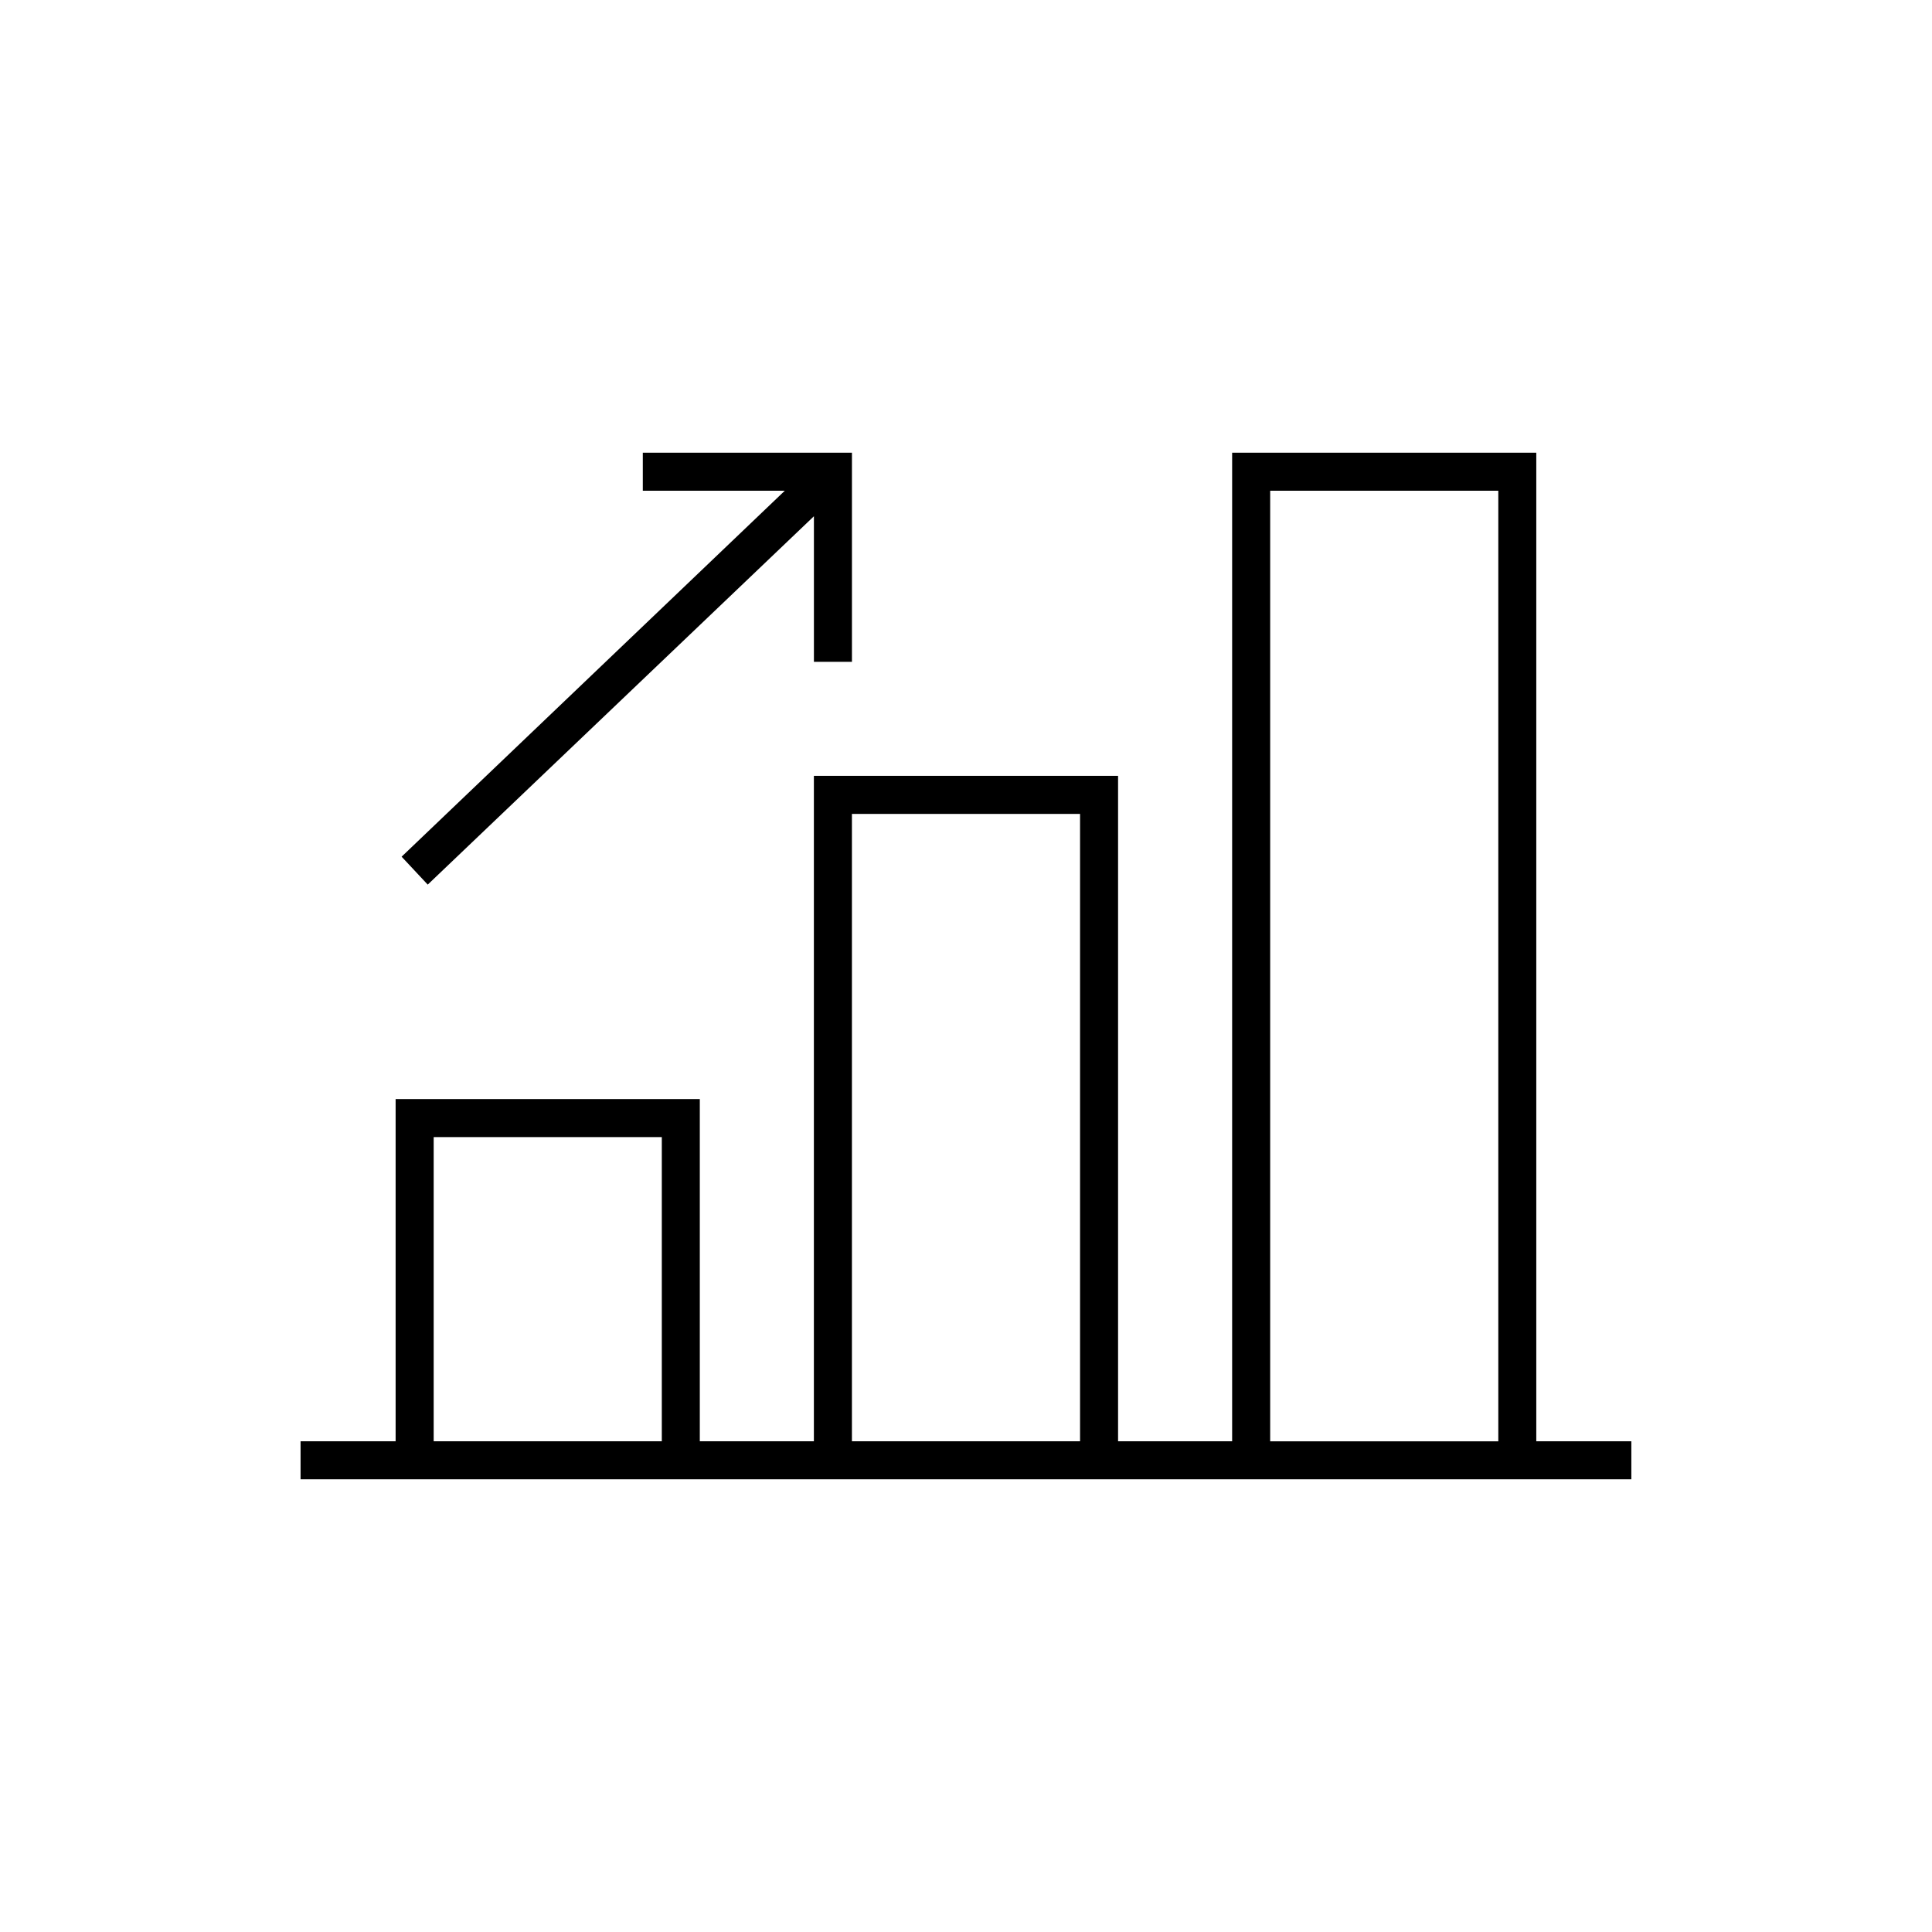 <?xml version="1.0" encoding="UTF-8"?>
<!-- The Best Svg Icon site in the world: iconSvg.co, Visit us! https://iconsvg.co -->
<svg fill="#000000" width="800px" height="800px" version="1.1" viewBox="144 144 512 512" xmlns="http://www.w3.org/2000/svg">
 <path d="m314.35 263.97v10.078h37.629l-101.55 96.984 6.926 7.398 102.34-97.617v38.574h10.078v-55.422h-55.422zm156.18 0v261.98h-30.23v-176.34h-80.613v176.34h-30.23v-90.688h-80.613v90.688h-25.191v10.078h352.67v-10.078h-25.191v-261.98h-80.613zm10.078 10.078h60.457v251.91h-60.457zm-110.84 85.648h60.457v166.26h-60.457zm-110.84 85.648h60.457v80.609h-60.457z"/>
</svg>